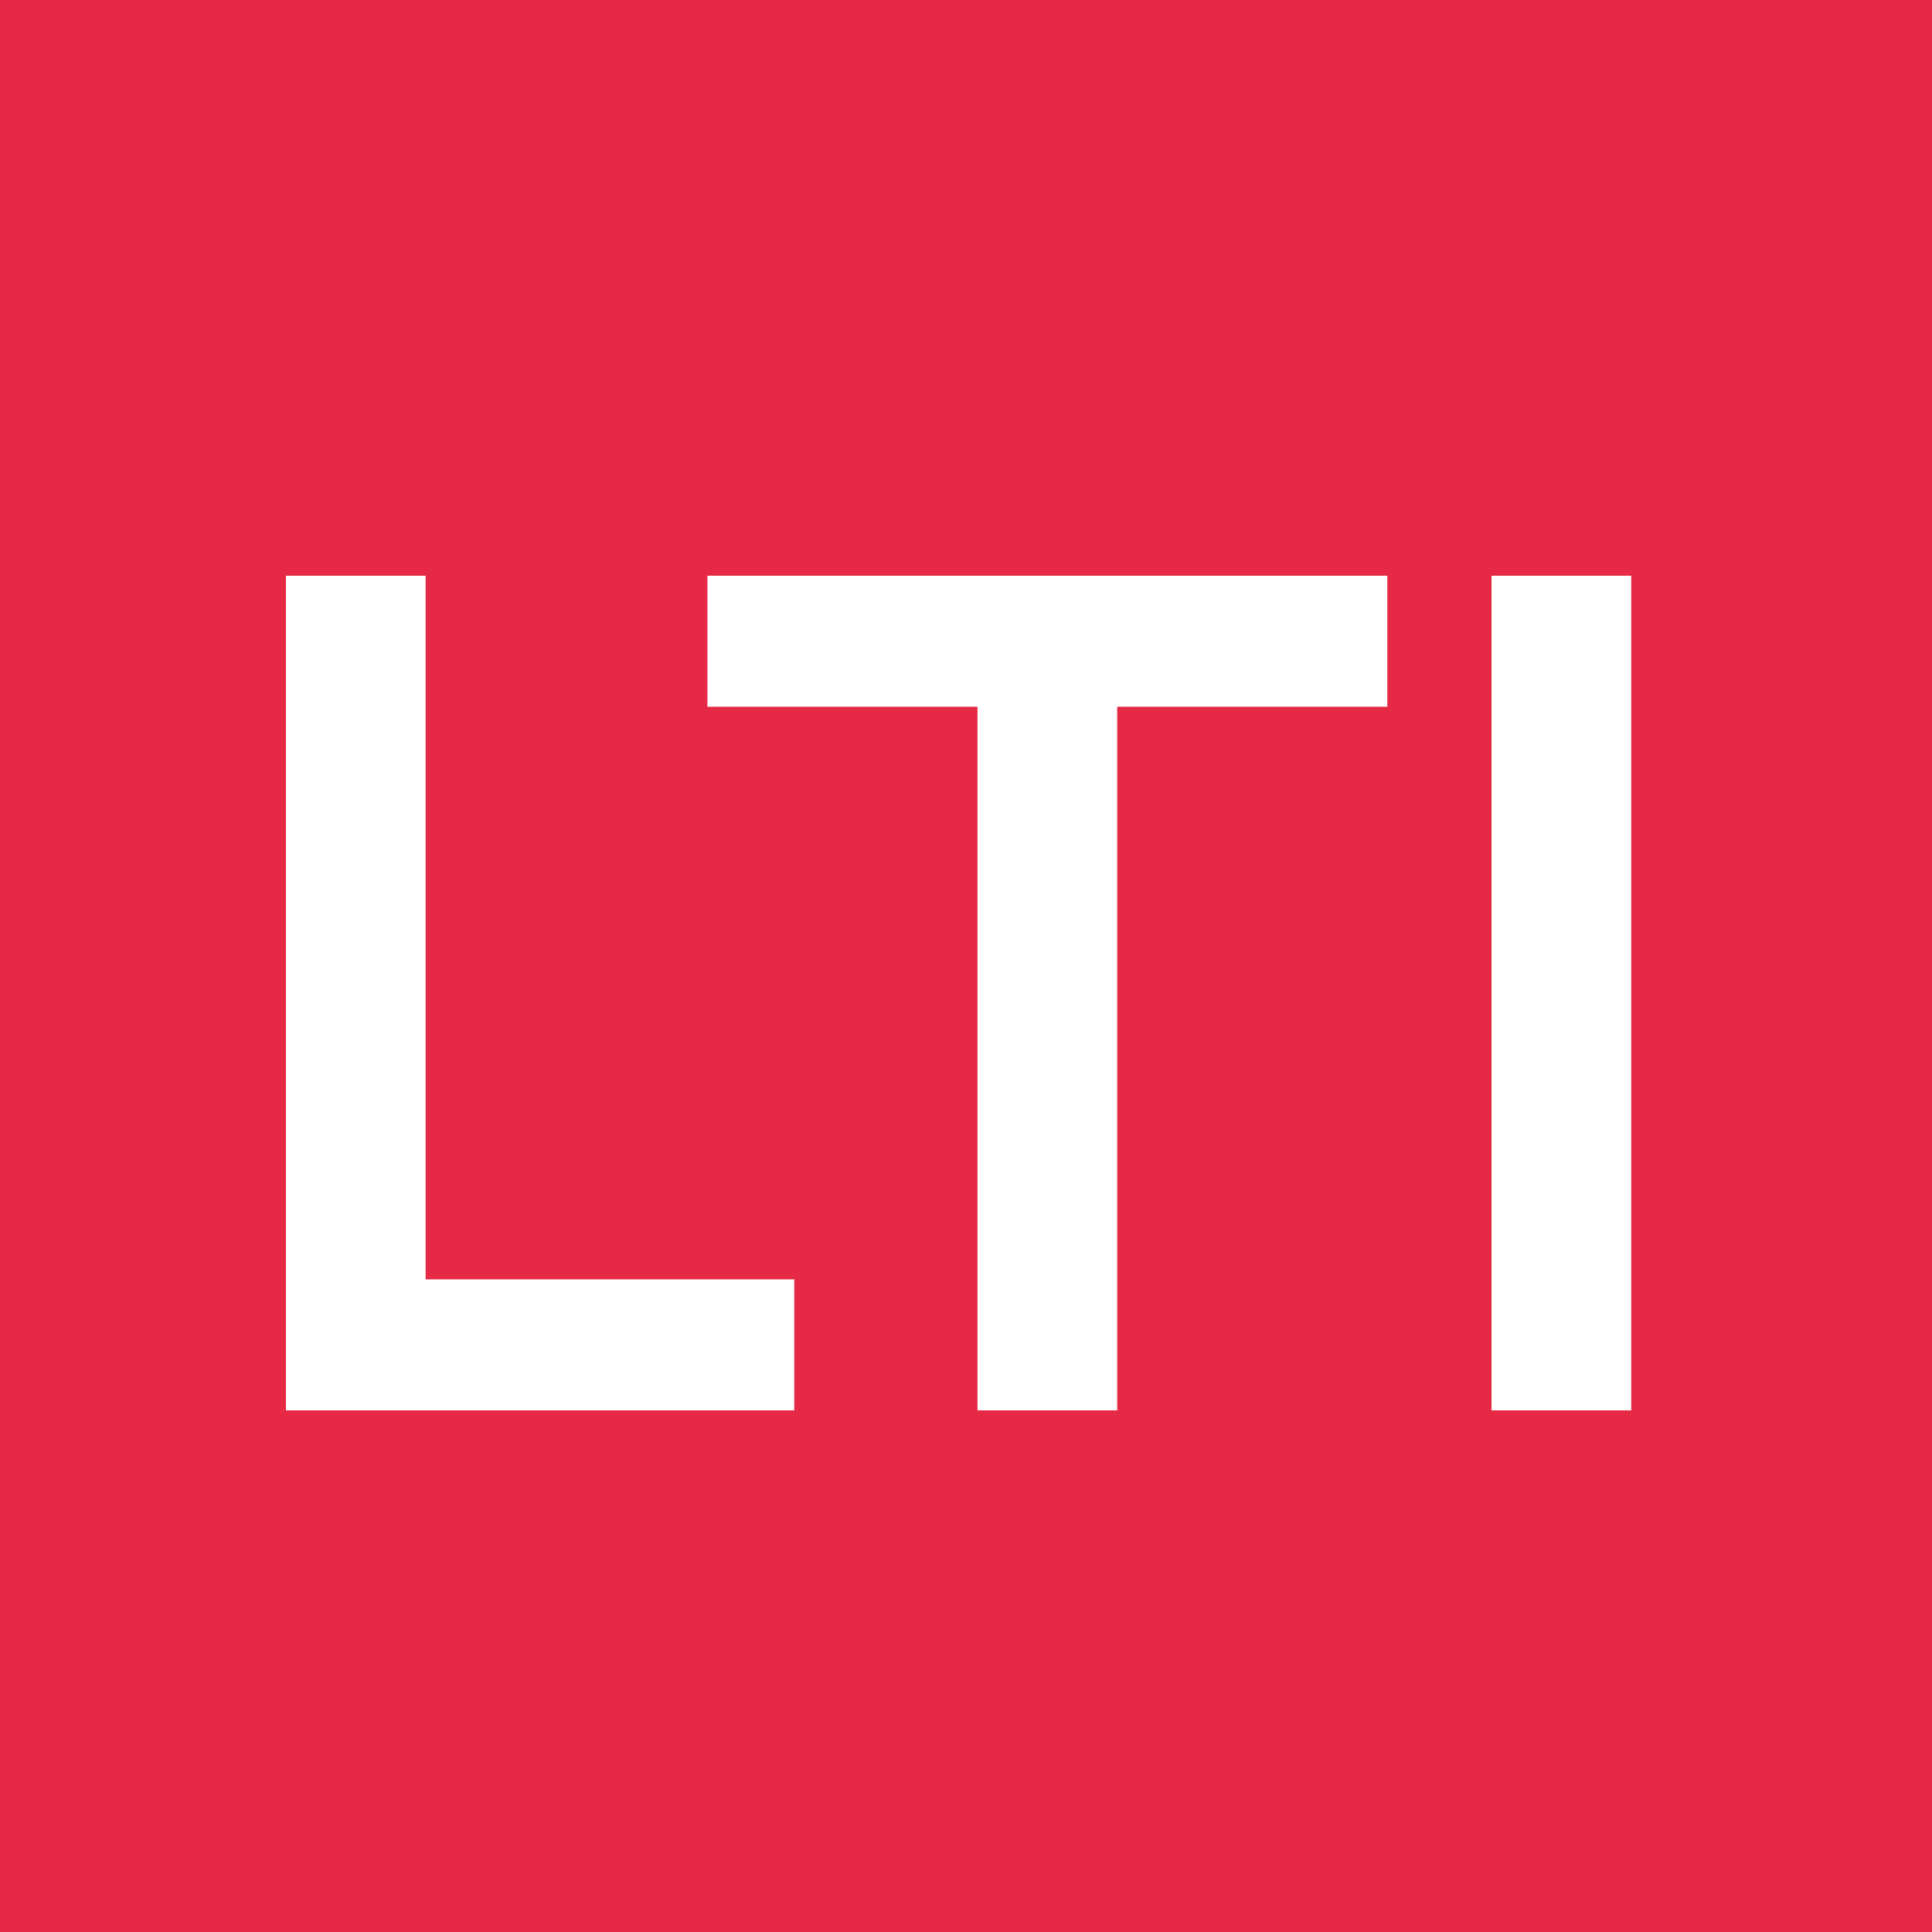 <?xml version="1.0" encoding="UTF-8"?>
<svg xmlns="http://www.w3.org/2000/svg" width="100" height="100" viewBox="0 0 100 100" fill="none">
  <rect width="100" height="100" fill="#E62A45"></rect>
  <path d="M14.8 73V29.8H22.03V66.22H41.11V73H14.8ZM50.596 73V36.58H36.616V29.8H71.806V36.58H57.826V73H50.596ZM77.202 73V29.8H84.432V73H77.202Z" fill="white"></path>
</svg>
